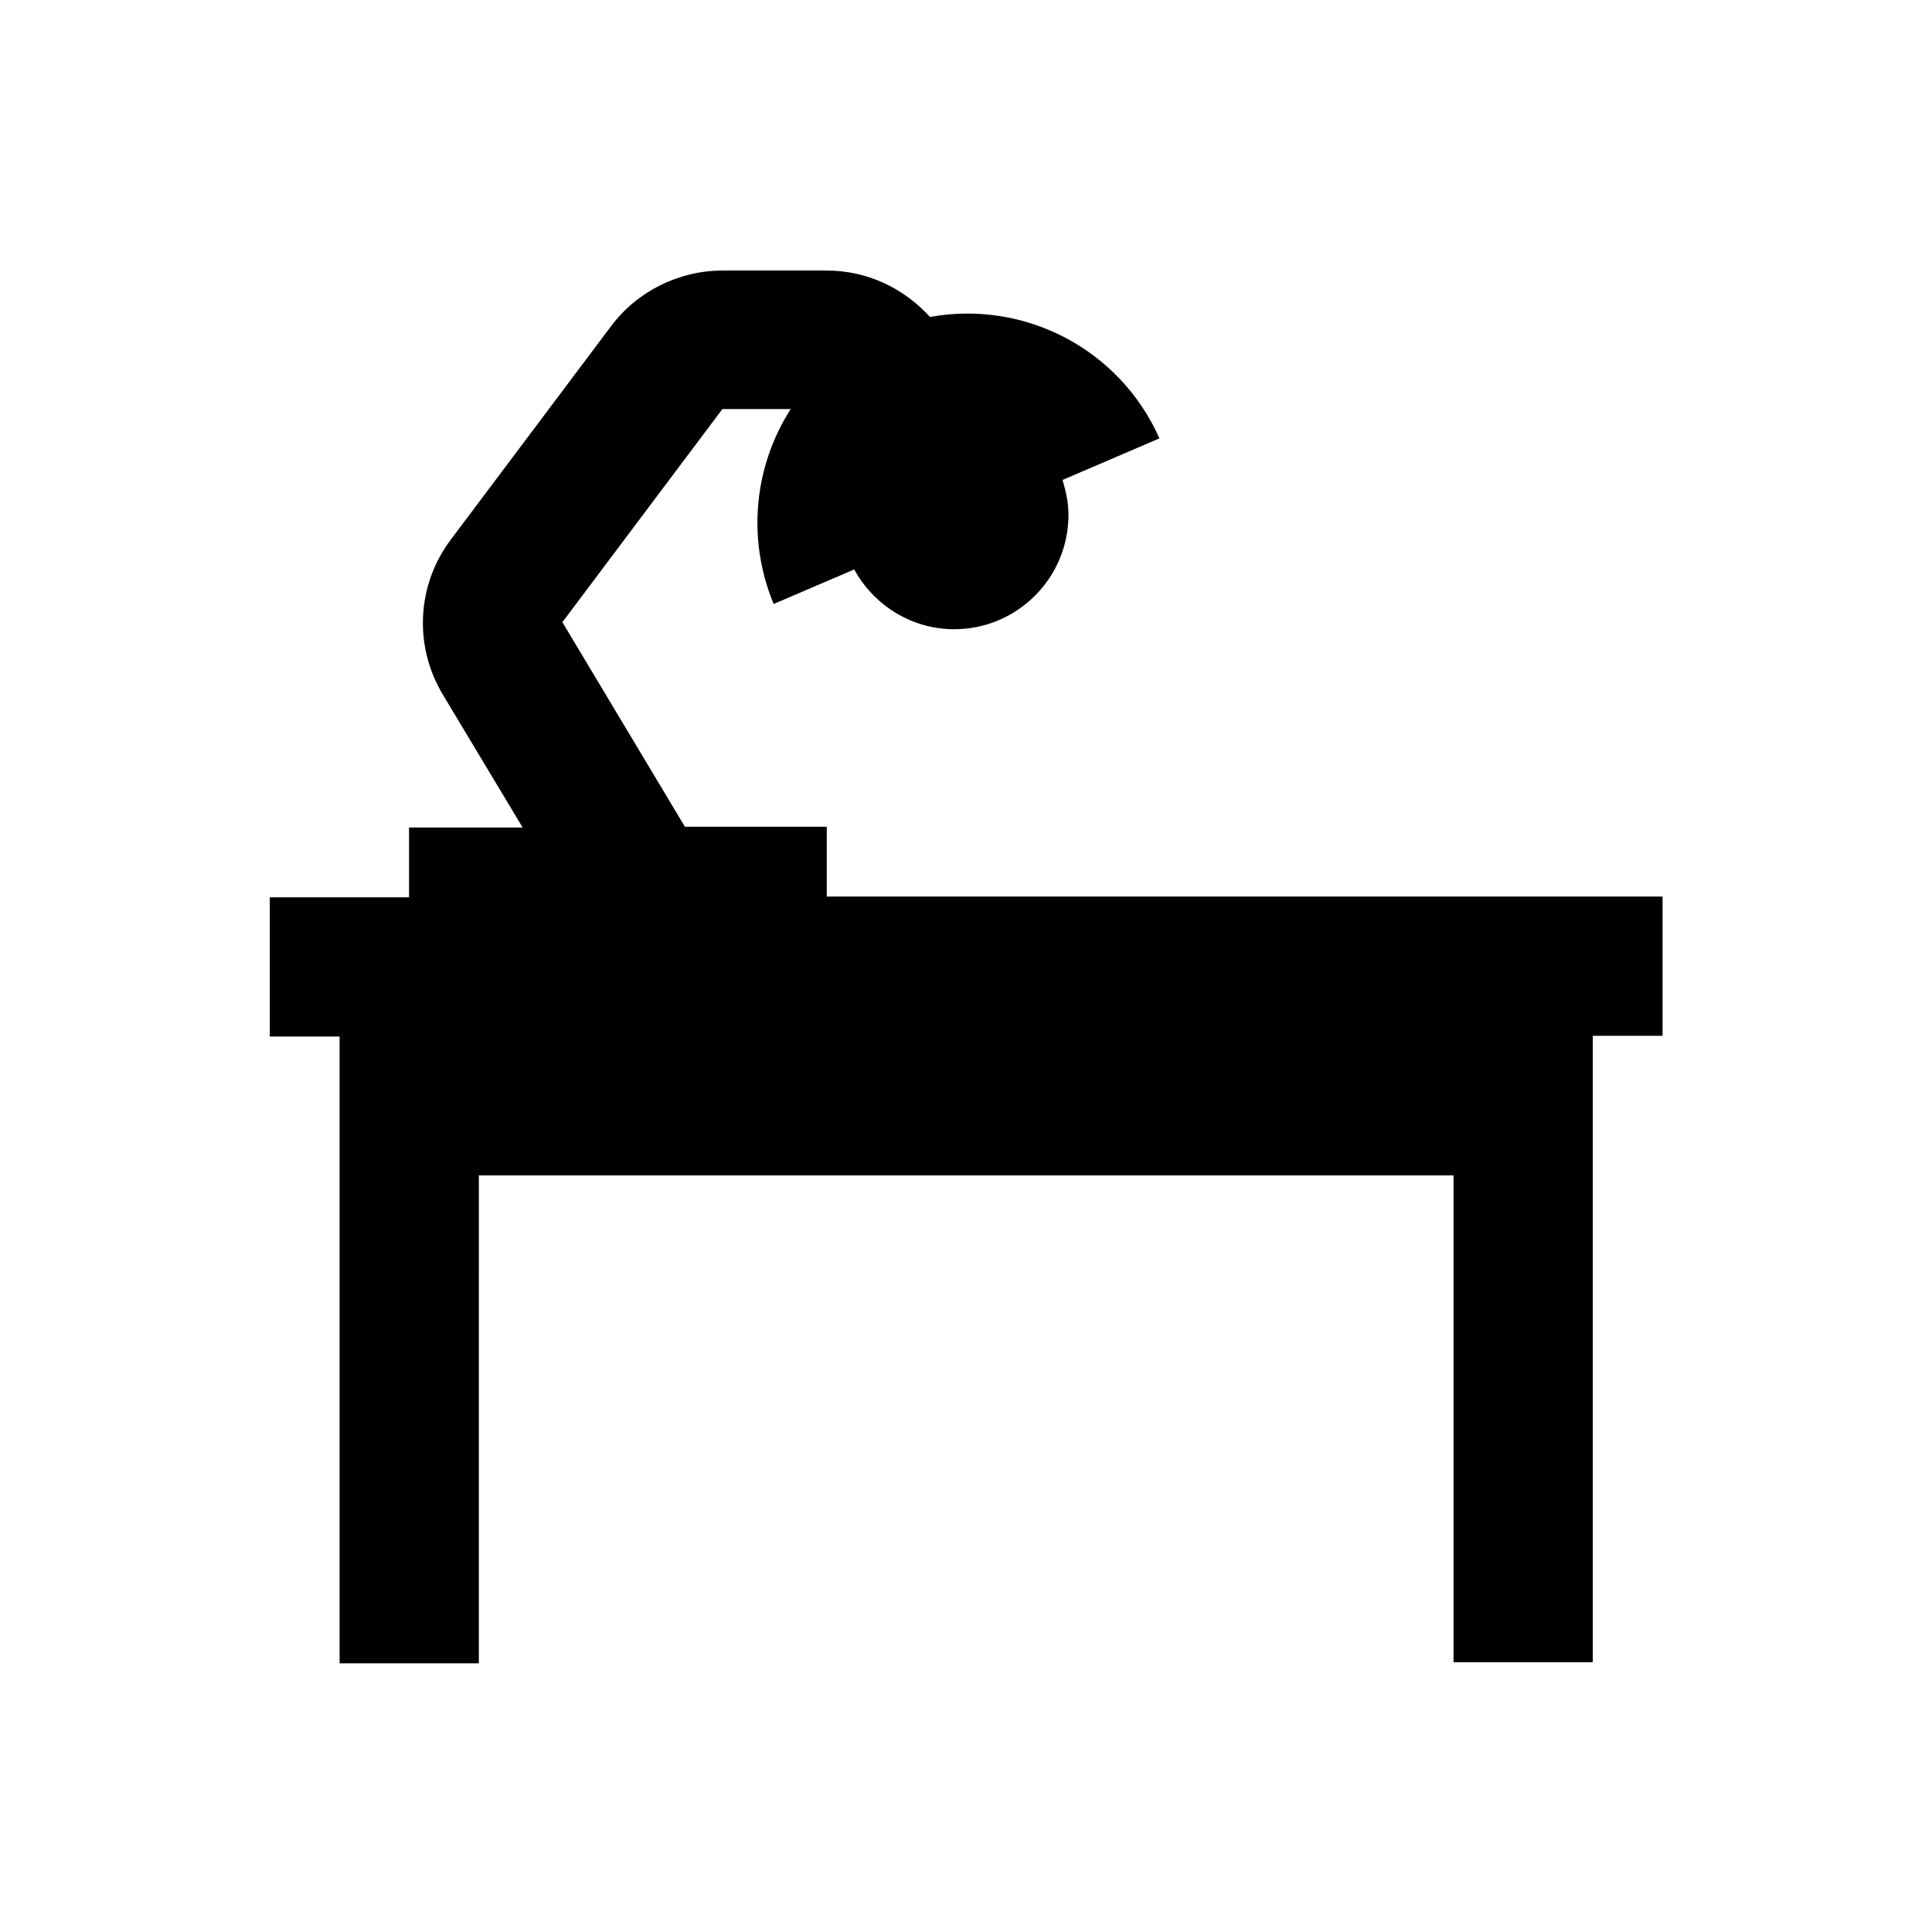 <?xml version="1.0" encoding="UTF-8"?>
<!-- Uploaded to: SVG Repo, www.svgrepo.com, Generator: SVG Repo Mixer Tools -->
<svg fill="#000000" width="800px" height="800px" version="1.1" viewBox="144 144 512 512" xmlns="http://www.w3.org/2000/svg">
 <path d="m363.1 381.6v-18.5h-37.59l-32.473-54.219 42.41-56.48h18.105c-9.543 14.859-11.809 34.047-4.527 51.66l21.352-9.152c5.117 9.348 15.055 15.844 26.469 15.844 16.727 0 30.309-13.578 30.309-30.309 0-3.246-0.688-6.297-1.574-9.25l25.684-11.02c-10.629-23.91-36.016-36.703-60.812-32.176-6.789-7.477-16.434-12.301-27.355-12.301h-27.652c-11.512 0-22.633 5.512-29.52 14.762l-42.41 56.48c-9.055 12.004-9.938 28.141-2.164 41.133l21.156 35.227h-30.105v18.5l-36.902-0.004v36.898h18.5v166.1h36.898l0.004-129.3h258.3v129h36.898v-166h18.5v-36.898z"/>
</svg>